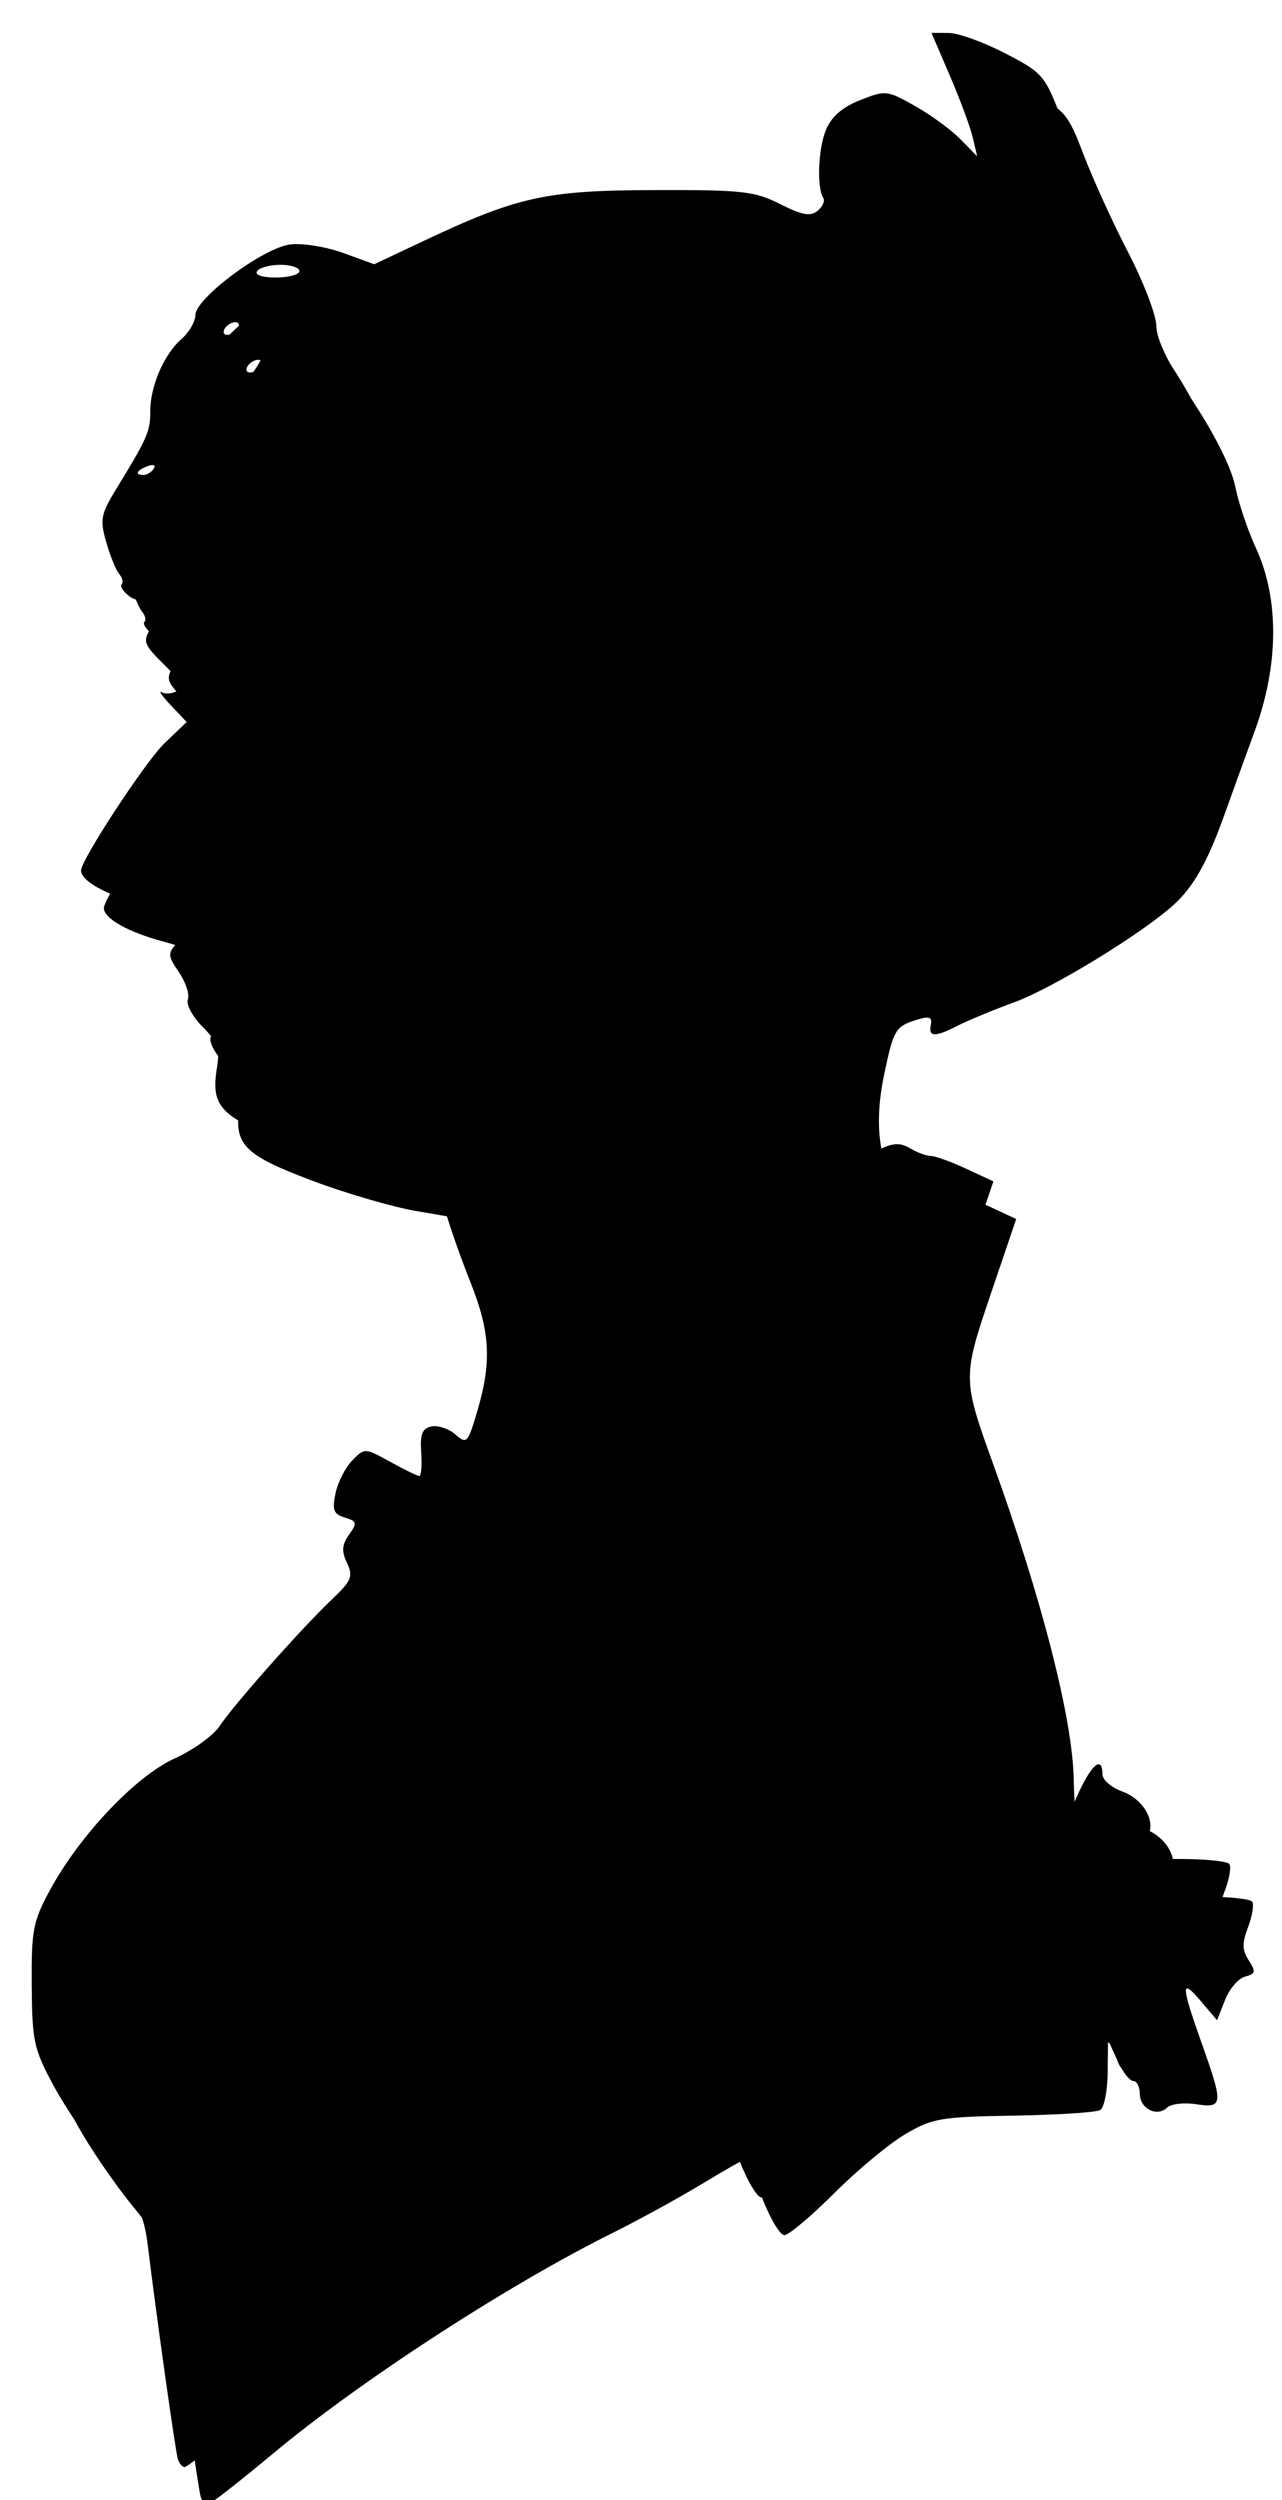 <?xml version="1.0"?><svg width="200" height="390" xmlns="http://www.w3.org/2000/svg">
 <title>female silhouette</title>

 <g>
  <title>Layer 1</title>
  <path transform="rotate(-0.307, 99.97, 194.933)" fill="#000000" id="path1455" d="m26.741,383.253c-0.368,-1.174 -3.134,-21.612 -4.531,-33.48c-0.55,-4.67 -1.455,-6.515 -5.895,-12.016c-2.885,-3.574 -6.757,-9.332 -8.604,-12.795c-3.112,-5.833 -3.36,-6.995 -3.376,-15.777c-0.015,-8.591 0.261,-9.984 2.938,-14.848c4.695,-8.531 13.473,-17.695 19.54,-20.4c2.897,-1.292 6.078,-3.56 7.068,-5.041c2.197,-3.287 12.869,-15.195 17.629,-19.67c3.065,-2.882 3.345,-3.552 2.363,-5.652c-0.861,-1.84 -0.783,-2.843 0.343,-4.408c1.316,-1.83 1.254,-2.089 -0.645,-2.675c-1.752,-0.542 -1.991,-1.171 -1.433,-3.781c0.368,-1.722 1.554,-4.022 2.635,-5.111c1.965,-1.979 1.968,-1.979 5.947,0.247c2.19,1.225 4.22,2.227 4.512,2.227c0.292,0 0.43,-1.653 0.307,-3.674c-0.174,-2.864 0.185,-3.756 1.631,-4.046c1.02,-0.205 2.694,0.367 3.719,1.27c1.776,1.565 1.941,1.386 3.482,-3.778c2.27,-7.604 2.026,-12.255 -1.053,-20.093c-1.469,-3.74 -3.215,-8.803 -3.878,-11.253l-1.207,-4.453l-6.766,-1.194c-3.721,-0.657 -11.09,-2.855 -16.375,-4.884c-10.581,-4.064 -12.105,-5.673 -11.096,-11.724c0.501,-3.003 0.143,-4.042 -2.218,-6.441c-1.548,-1.573 -2.566,-3.492 -2.262,-4.263c0.304,-0.771 -0.305,-2.675 -1.353,-4.231c-1.743,-2.587 -1.768,-2.976 -0.297,-4.559c2.517,-2.708 1.036,-4.324 -5.633,-6.146c-5.485,-1.499 -9.27,-3.65 -9.27,-5.269c0,-1.662 10.163,-16.981 13.129,-19.789l3.471,-3.287l-2.454,-2.624c-1.35,-1.443 -1.975,-2.359 -1.389,-2.034c0.586,0.324 1.659,0.232 2.384,-0.205c0.99,-0.595 0.533,-1.577 -1.828,-3.928c-3.617,-3.603 -3.68,-3.864 -1.611,-6.74c0.976,-1.357 1.16,-2.361 0.505,-2.756c-0.567,-0.341 -0.77,-1.818 -0.45,-3.282c0.557,-2.552 0.516,-2.583 -1.013,-0.74c-0.877,1.057 -1.594,2.336 -1.594,2.843c0,0.507 -0.697,0.358 -1.549,-0.33c-0.852,-0.689 -1.314,-1.482 -1.025,-1.762c0.288,-0.281 0.118,-0.997 -0.378,-1.591c-0.496,-0.594 -1.396,-2.841 -1.999,-4.992c-0.991,-3.533 -0.827,-4.347 1.696,-8.414c4.794,-7.729 5.289,-8.846 5.289,-11.945c0,-3.893 2.187,-8.881 4.943,-11.271c1.195,-1.037 2.173,-2.701 2.173,-3.697c0,-2.611 10.69,-10.477 14.887,-10.954c1.889,-0.215 5.6,0.41 8.245,1.387l4.81,1.778l7.631,-3.55c14.82,-6.894 19.158,-7.829 36.096,-7.783c13.83,0.038 15.658,0.25 19.647,2.286c3.443,1.757 4.71,1.992 5.834,1.084c0.79,-0.638 1.199,-1.534 0.91,-1.99c-1.04,-1.639 -0.766,-7.736 0.48,-10.665c0.866,-2.035 2.572,-3.495 5.351,-4.577c3.973,-1.548 4.196,-1.523 8.545,0.959c2.456,1.401 5.636,3.755 7.066,5.23l2.601,2.682l-0.688,-2.97c-0.379,-1.633 -1.961,-5.976 -3.516,-9.651l-2.827,-6.682l2.697,0.028c1.483,0.015 5.43,1.463 8.771,3.217c5.836,3.064 6.177,3.462 8.682,10.118c1.434,3.811 4.533,10.692 6.887,15.29c2.354,4.599 4.28,9.746 4.28,11.437c0,2.03 1.911,6.009 5.621,11.703c3.432,5.267 5.977,10.451 6.534,13.309c0.502,2.575 1.931,6.909 3.175,9.631c3.605,7.887 3.496,18.24 -0.301,28.474c-1.663,4.483 -3.851,10.428 -4.863,13.212c-2.632,7.244 -4.881,11.174 -7.972,13.933c-5.048,4.504 -18.944,12.897 -24.897,15.037c-3.261,1.172 -7.259,2.801 -8.885,3.619c-3.614,1.82 -4.599,1.776 -4.183,-0.188c0.244,-1.151 -0.237,-1.343 -2.033,-0.814c-3.484,1.026 -3.78,1.503 -5.285,8.505c-0.921,4.284 -1.106,8.057 -0.556,11.321c0.454,2.693 0.852,5.443 0.886,6.112c0.047,0.947 0.64,0.959 2.677,0.055c2.01,-0.892 3.068,-0.887 4.561,0.021c1.069,0.65 2.492,1.182 3.162,1.182c0.67,0 3.135,0.904 5.478,2.008l4.261,2.008l-4.008,11.602c-4.497,13.019 -4.495,13.337 0.158,26.45c7.561,21.305 12.214,39.899 12.356,49.372c0.066,4.422 0.455,9.376 0.864,11.009l0.743,2.97l2.322,-5.197c2.284,-5.113 4.084,-6.711 4.084,-3.626c0,0.864 1.361,2.071 3.025,2.682c4.081,1.5 5.87,6.155 3.029,7.883c-3.456,2.102 -2.201,2.712 5.577,2.712c4.16,0 7.806,0.38 8.101,0.845c0.295,0.465 -0.011,2.256 -0.679,3.98c-0.961,2.48 -0.942,3.562 0.091,5.172c1.132,1.764 1.053,2.101 -0.588,2.519c-1.042,0.265 -2.46,1.901 -3.152,3.634l-1.258,3.152l-2.492,-2.97c-3.14,-3.741 -3.133,-2.647 0.039,6.434c3.397,9.726 3.345,10.285 -0.897,9.614c-1.891,-0.299 -3.919,-0.075 -4.506,0.497c-1.569,1.527 -4.255,0.163 -4.255,-2.161c0,-1.106 -0.456,-2.011 -1.014,-2.011c-0.558,0 -1.664,-1.448 -2.459,-3.217l-1.445,-3.217l-0.083,5.138c-0.046,2.826 -0.577,5.436 -1.182,5.8c-0.604,0.364 -6.666,0.724 -13.47,0.801c-11.461,0.129 -12.707,0.334 -16.946,2.788c-2.516,1.457 -7.535,5.577 -11.153,9.156c-3.618,3.579 -7.139,6.508 -7.824,6.508c-0.685,0 -2.246,-2.673 -3.47,-5.939c-1.223,-3.266 -2.383,-5.939 -2.578,-5.939c-0.195,0 -3.328,1.772 -6.963,3.939c-3.635,2.166 -9.896,5.55 -13.913,7.52c-16.295,7.99 -39.422,22.845 -52.968,34.022c-5.314,4.384 -9.96,7.972 -10.324,7.972c-0.364,0 -0.837,-0.557 -1.05,-1.237zm4.502,-296.025c0.009,-1.605 -0.414,-2.522 -1.001,-2.169c-0.559,0.336 -1.01,2.256 -1.001,4.265c0.012,2.723 0.266,3.275 1.001,2.169c0.542,-0.817 0.992,-2.736 1.001,-4.265zm-8.746,-2.22c0.347,-0.881 0.177,-1.278 -0.4,-0.931c-0.553,0.333 -1.005,1.024 -1.005,1.536c0,1.424 0.729,1.11 1.404,-0.605zm2.146,-12.31c0.356,-0.561 -0.052,-0.727 -0.957,-0.389c-1.761,0.658 -2.083,1.368 -0.621,1.368c0.526,0 1.236,-0.44 1.578,-0.979zm8.305,-5.208c-0.282,-0.681 -0.513,-0.124 -0.513,1.237c0,1.361 0.231,1.918 0.513,1.237c0.282,-0.681 0.282,-1.794 0,-2.475zm5.883,-7.919c2.12,-2.586 3.32,-4.702 2.667,-4.702c-1.782,0 -5.5,4.293 -6.917,7.985c-1.367,3.563 -1.351,3.55 4.251,-3.283zm-0.965,-8.661c0.346,-0.544 0.171,-0.99 -0.388,-0.99c-0.559,0 -1.299,0.445 -1.645,0.99c-0.346,0.544 -0.171,0.99 0.388,0.99c0.559,0 1.299,-0.445 1.645,-0.99zm9.658,-8.909c0,-0.544 -1.345,-0.99 -2.99,-0.99c-1.644,0 -3.273,0.445 -3.618,0.99c-0.374,0.589 0.837,0.99 2.99,0.99c1.99,0 3.618,-0.445 3.618,-0.99z"/>
  <path id="svg_2" transform="rotate(-0.307, 103.529, 200.804)" fill="#000000" d="m30.3,389.124c-0.368,-1.174 -3.134,-21.612 -4.531,-33.48c-0.55,-4.67 -1.455,-6.515 -5.895,-12.016c-2.885,-3.574 -6.757,-9.332 -8.604,-12.795c-3.112,-5.833 -3.36,-6.995 -3.376,-15.777c-0.015,-8.591 0.261,-9.984 2.938,-14.848c4.695,-8.531 13.473,-17.695 19.54,-20.4c2.897,-1.292 6.078,-3.56 7.068,-5.041c2.197,-3.287 12.869,-15.195 17.629,-19.67c3.065,-2.882 3.345,-3.552 2.363,-5.652c-0.861,-1.84 -0.783,-2.843 0.343,-4.408c1.316,-1.83 1.254,-2.089 -0.645,-2.675c-1.752,-0.542 -1.991,-1.171 -1.433,-3.781c0.368,-1.722 1.554,-4.022 2.635,-5.111c1.965,-1.979 1.968,-1.979 5.947,0.247c2.19,1.225 4.22,2.227 4.512,2.227c0.292,0 0.43,-1.653 0.307,-3.674c-0.174,-2.864 0.185,-3.756 1.631,-4.046c1.02,-0.205 2.694,0.367 3.719,1.27c1.776,1.565 1.941,1.386 3.482,-3.778c2.27,-7.604 2.026,-12.255 -1.053,-20.093c-1.469,-3.74 -3.215,-8.803 -3.878,-11.253l-1.207,-4.453l-6.766,-1.194c-3.721,-0.657 -11.09,-2.855 -16.375,-4.884c-10.581,-4.064 -12.105,-5.673 -11.096,-11.724c0.501,-3.003 0.143,-4.042 -2.218,-6.441c-1.548,-1.573 -2.566,-3.492 -2.262,-4.263c0.304,-0.771 -0.305,-2.675 -1.353,-4.231c-1.743,-2.587 -1.768,-2.976 -0.297,-4.559c2.517,-2.708 1.036,-4.324 -5.633,-6.146c-5.485,-1.499 -9.27,-3.65 -9.27,-5.269c0,-1.662 10.163,-16.981 13.129,-19.789l3.471,-3.287l-2.454,-2.624c-1.35,-1.443 -1.975,-2.359 -1.389,-2.034c0.586,0.324 1.659,0.232 2.384,-0.205c0.99,-0.595 0.533,-1.577 -1.828,-3.928c-3.617,-3.603 -3.68,-3.864 -1.611,-6.74c0.976,-1.357 1.16,-2.361 0.505,-2.756c-0.567,-0.341 -0.77,-1.818 -0.45,-3.282c0.557,-2.552 0.516,-2.583 -1.013,-0.74c-0.877,1.057 -1.594,2.336 -1.594,2.843c0,0.507 -0.697,0.358 -1.549,-0.33c-0.852,-0.689 -1.314,-1.482 -1.025,-1.762c0.288,-0.281 0.118,-0.997 -0.378,-1.591c-0.496,-0.594 -1.396,-2.841 -1.999,-4.992c-0.991,-3.533 -0.827,-4.347 1.696,-8.414c4.794,-7.729 5.289,-8.846 5.289,-11.945c0,-3.893 2.187,-8.881 4.943,-11.271c1.195,-1.037 2.173,-2.701 2.173,-3.697c0,-2.611 10.69,-10.477 14.887,-10.954c1.889,-0.215 5.6,0.41 8.245,1.387l4.81,1.778l7.631,-3.55c14.82,-6.894 19.158,-7.829 36.096,-7.783c13.83,0.038 15.658,0.25 19.647,2.286c3.443,1.757 4.71,1.992 5.834,1.084c0.79,-0.638 1.199,-1.534 0.91,-1.99c-1.04,-1.639 -0.766,-7.736 0.48,-10.665c0.866,-2.035 2.572,-3.495 5.351,-4.577c3.973,-1.548 4.196,-1.523 8.545,0.959c2.456,1.401 5.636,3.755 7.066,5.23l2.601,2.682l-0.688,-2.97c-0.379,-1.633 -1.961,-5.976 -3.516,-9.651l-2.827,-6.682l2.697,0.028c1.483,0.015 5.43,1.463 8.771,3.217c5.836,3.064 6.177,3.462 8.682,10.118c1.434,3.811 4.533,10.692 6.887,15.29c2.354,4.599 4.28,9.746 4.28,11.437c0,2.03 1.911,6.009 5.621,11.703c3.432,5.267 5.977,10.451 6.534,13.309c0.502,2.575 1.931,6.909 3.175,9.631c3.605,7.887 3.496,18.24 -0.301,28.474c-1.663,4.483 -3.851,10.428 -4.863,13.212c-2.632,7.244 -4.881,11.174 -7.972,13.933c-5.048,4.504 -18.944,12.897 -24.897,15.037c-3.261,1.172 -7.259,2.801 -8.885,3.619c-3.614,1.82 -4.599,1.776 -4.183,-0.188c0.244,-1.151 -0.237,-1.343 -2.033,-0.814c-3.484,1.026 -3.78,1.503 -5.285,8.505c-0.921,4.284 -1.106,8.057 -0.556,11.321c0.454,2.693 0.852,5.443 0.886,6.112c0.047,0.947 0.64,0.959 2.677,0.055c2.01,-0.892 3.068,-0.887 4.561,0.021c1.069,0.65 2.492,1.182 3.162,1.182c0.67,0 3.135,0.904 5.478,2.008l4.261,2.008l-4.008,11.602c-4.497,13.019 -4.495,13.337 0.158,26.45c7.561,21.305 12.214,39.899 12.356,49.372c0.066,4.422 0.455,9.376 0.864,11.009l0.743,2.97l2.322,-5.197c2.284,-5.113 4.084,-6.711 4.084,-3.626c0,0.864 1.361,2.071 3.025,2.682c4.081,1.5 5.87,6.155 3.029,7.883c-3.456,2.102 -2.201,2.712 5.577,2.712c4.16,0 7.806,0.38 8.101,0.845c0.295,0.465 -0.011,2.256 -0.679,3.98c-0.961,2.48 -0.942,3.562 0.091,5.172c1.132,1.764 1.053,2.101 -0.588,2.519c-1.042,0.265 -2.46,1.901 -3.152,3.634l-1.258,3.152l-2.492,-2.97c-3.14,-3.741 -3.133,-2.647 0.039,6.434c3.397,9.726 3.345,10.285 -0.897,9.614c-1.891,-0.299 -3.919,-0.075 -4.506,0.497c-1.569,1.527 -4.255,0.163 -4.255,-2.161c0,-1.106 -0.456,-2.011 -1.014,-2.011c-0.558,0 -1.664,-1.448 -2.459,-3.217l-1.445,-3.217l-0.083,5.138c-0.046,2.826 -0.577,5.436 -1.182,5.8c-0.604,0.364 -6.666,0.724 -13.47,0.801c-11.461,0.129 -12.707,0.334 -16.946,2.788c-2.516,1.457 -7.535,5.577 -11.153,9.156c-3.618,3.579 -7.139,6.508 -7.824,6.508c-0.685,0 -2.246,-2.673 -3.47,-5.939c-1.223,-3.266 -2.383,-5.939 -2.578,-5.939c-0.195,0 -3.328,1.772 -6.963,3.939c-3.635,2.166 -9.896,5.55 -13.913,7.52c-16.295,7.99 -39.422,22.845 -52.968,34.022c-5.314,4.384 -9.96,7.972 -10.324,7.972c-0.364,0 -0.837,-0.557 -1.05,-1.237zm4.502,-296.025c0.009,-1.605 -0.414,-2.522 -1.001,-2.169c-0.559,0.336 -1.01,2.256 -1.001,4.265c0.012,2.723 0.266,3.275 1.001,2.169c0.542,-0.817 0.992,-2.736 1.001,-4.265zm-8.746,-2.22c0.347,-0.881 0.177,-1.278 -0.4,-0.931c-0.553,0.333 -1.005,1.024 -1.005,1.536c0,1.424 0.729,1.11 1.404,-0.605zm2.146,-12.31c0.356,-0.561 -0.052,-0.727 -0.957,-0.389c-1.761,0.658 -2.083,1.368 -0.621,1.368c0.526,0 1.236,-0.44 1.578,-0.979zm8.305,-5.208c-0.282,-0.681 -0.513,-0.124 -0.513,1.237c0,1.361 0.231,1.918 0.513,1.237c0.282,-0.681 0.282,-1.794 0,-2.475zm5.883,-7.919c2.12,-2.586 3.32,-4.702 2.667,-4.702c-1.782,0 -5.5,4.293 -6.917,7.985c-1.367,3.563 -1.351,3.55 4.251,-3.283zm-0.965,-8.661c0.346,-0.544 0.171,-0.99 -0.388,-0.99c-0.559,0 -1.299,0.445 -1.645,0.99c-0.346,0.544 -0.171,0.99 0.388,0.99c0.559,0 1.299,-0.445 1.645,-0.99zm9.658,-8.909c0,-0.544 -1.345,-0.99 -2.99,-0.99c-1.644,0 -3.273,0.445 -3.618,0.99c-0.374,0.589 0.837,0.99 2.99,0.99c1.99,0 3.618,-0.445 3.618,-0.99z"/>
 </g>
</svg>